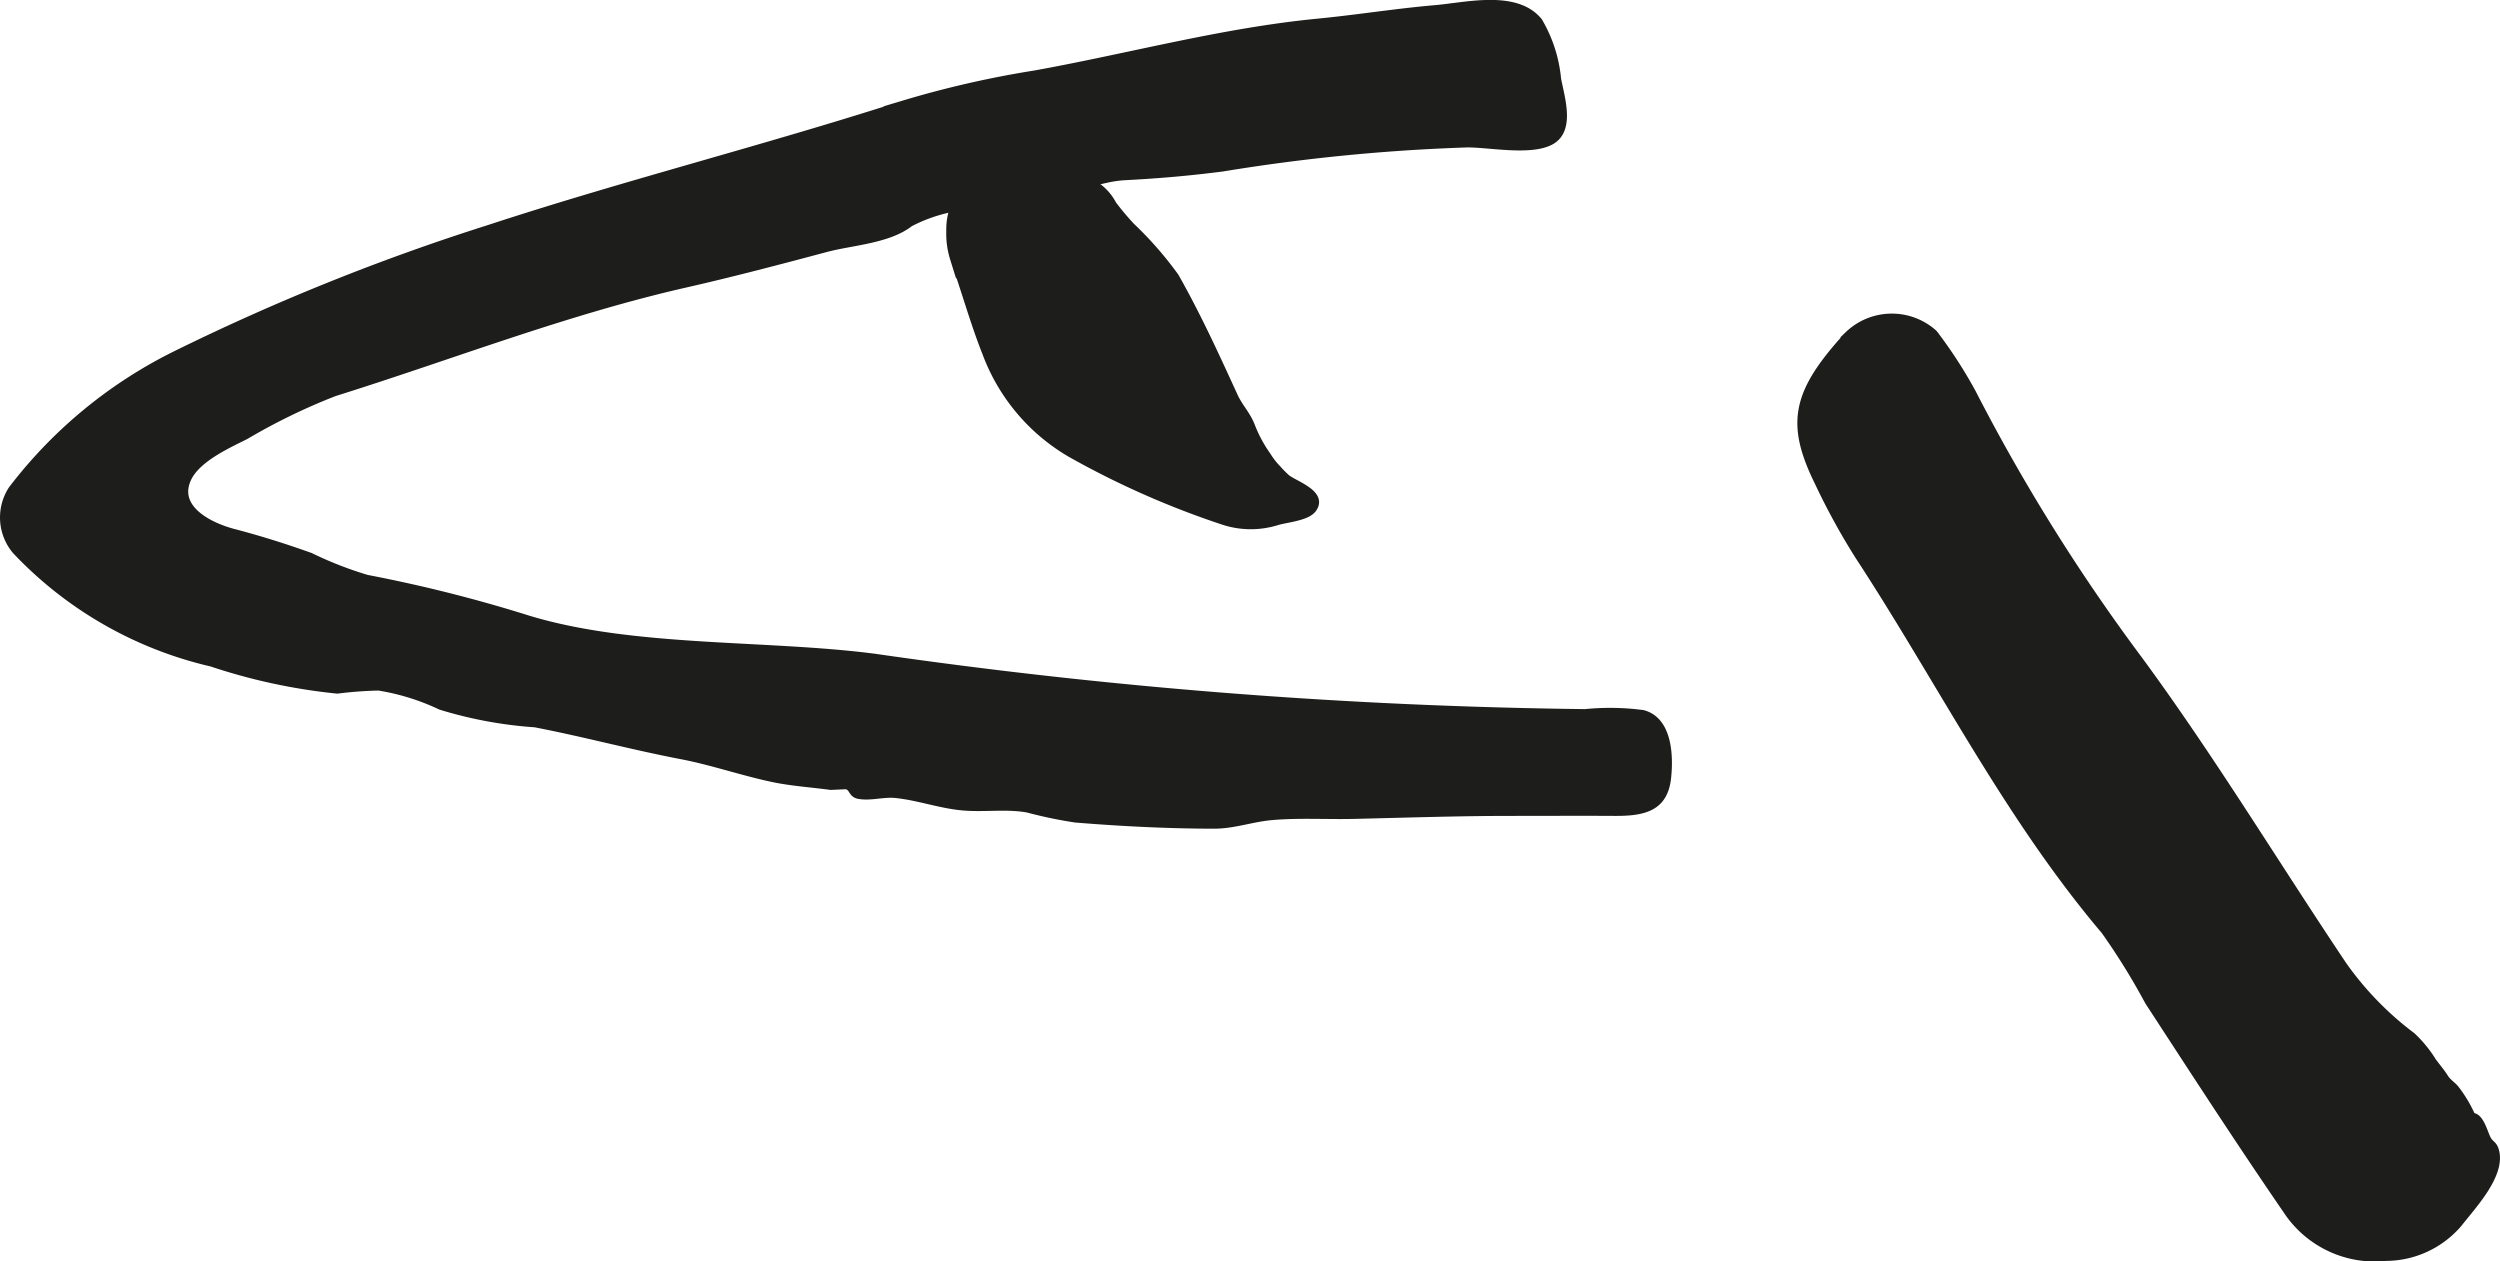 <?xml version="1.0" encoding="UTF-8"?>
<svg xmlns="http://www.w3.org/2000/svg"
     version="1.1"
     width="35.151mm"
     height="17.734mm"
     viewBox="0 0 99.64 50.268">
   <defs>
      <style type="text/css">
      .a {
        fill: #1d1d1b;
        stroke: #1d1d1b;
        stroke-miterlimit: 10;
        stroke-width: 0.25px;
        fill-rule: evenodd;
      }
    </style>
   </defs>
   <path class="a"
         d="M50.708,20.861a3.51,3.51,0,0,1-1.98-.078,34.453,34.453,0,0,1-6.081-2.693,7.795,7.795,0,0,1-3.367-4.006c-.491-1.234-.84-2.525-1.291-3.778a3.319,3.319,0,0,1-.149-1.09A2.663,2.663,0,0,1,38.086,8.03c.394-.61,1.146-.565,1.779-.662a8.606,8.606,0,0,1,1.422-.138,6.496,6.496,0,0,1,2.325.095,2.041,2.041,0,0,1,.76.81,10.737,10.737,0,0,0,.734.873,14.264,14.264,0,0,1,1.75,2.001c.874,1.539,1.614,3.157,2.353,4.772.185.409.504.738.668,1.151a5.425,5.425,0,0,0,.651,1.219,2.94,2.94,0,0,0,.398.512,4.39,4.39,0,0,0,.382.385c.364.266,1.488.627,1.034,1.25-.241.332-1.049.394-1.44.509C50.84,20.828,50.772,20.846,50.708,20.861Z"/>
   <path class="a"
         d="M53.984,32.512c-1.091.027-2.219-.048-3.308.05-.801.072-1.49.343-2.312.341-1.835-.004-3.673-.096-5.505-.246a17.502,17.502,0,0,1-1.895-.395c-.826-.155-1.733-.011-2.578-.085-.92-.079-1.798-.41-2.709-.499-.467-.046-1.005.127-1.463.035-.294-.058-.225-.321-.49-.384-.208.01-.412.019-.619.028-.758-.104-1.546-.152-2.296-.31-1.241-.261-2.437-.682-3.673-.917-1.969-.378-3.867-.893-5.815-1.268a16.585,16.585,0,0,1-3.763-.698,9.145,9.145,0,0,0-2.466-.767,15.33,15.33,0,0,0-1.647.123,23.107,23.107,0,0,1-5.019-1.079,15.578,15.578,0,0,1-7.814-4.482,2.075,2.075,0,0,1-.154-2.462,18.57,18.57,0,0,1,6.646-5.439,89.069,89.069,0,0,1,12.36-4.963c5.485-1.799,11.092-3.203,16.588-4.978a39.803,39.803,0,0,1,5.191-1.184c3.766-.679,7.475-1.698,11.294-2.067,1.555-.151,3.112-.403,4.658-.536,1.25-.107,3.234-.617,4.151.506a5.563,5.563,0,0,1,.748,2.31c.15.785.574,2.077-.312,2.518-.816.409-2.408.086-3.292.086a75.004,75.004,0,0,0-9.75.958c-1.31.17-2.571.28-3.893.348-.878.044-1.693.412-2.523.528-.501.069-.954.332-1.462.427-.524.099-1.056.13-1.591.196a6.17,6.17,0,0,0-2.998.702c-.869.674-2.297.735-3.341,1.011-1.858.496-3.721.987-5.596,1.414-4.782,1.086-9.339,2.873-13.999,4.332a24.235,24.235,0,0,0-3.541,1.721c-.735.368-1.935.909-2.299,1.697-.544,1.184.883,1.875,1.816,2.12,1.033.27,2.058.592,3.066.954a14.669,14.669,0,0,0,2.25.878,57.591,57.591,0,0,1,6.405,1.613c4.194,1.282,9.476.963,13.851,1.534a215.124,215.124,0,0,0,28.29,2.204,10.039,10.039,0,0,1,2.303.036c1.032.264,1.1,1.672,1,2.58-.129,1.204-.951,1.397-2.12,1.39-1.388-.008-2.768,0-4.151,0C58.134,32.393,56.058,32.463,53.984,32.512Z"/>
   <path class="a"
         d="M77.072,13.255a1.138,1.138,0,0,1,.121.152,18.385,18.385,0,0,1,1.431,2.228,75.422,75.422,0,0,0,6.664,10.672c2.885,3.931,5.403,8.096,8.113,12.139a12.64,12.64,0,0,0,2.747,2.83,4.9,4.9,0,0,1,.831,1.017c.152.207.329.41.476.643.133.208.315.297.443.468a5.245,5.245,0,0,1,.637,1.074c.348.001.498.709.632.934.112.187.234.188.304.43.285.972-.91,2.219-1.454,2.922a3.848,3.848,0,0,1-2.912,1.365,4.223,4.223,0,0,1-3.998-1.9c-1.88-2.736-3.684-5.524-5.496-8.304a26.708,26.708,0,0,0-1.744-2.816c-3.882-4.583-6.547-9.962-9.81-14.947A27.022,27.022,0,0,1,72.463,19.257c-1.185-2.393-.922-3.63,1.188-5.93A2.527,2.527,0,0,1,77.072,13.255Z"/>
</svg>
